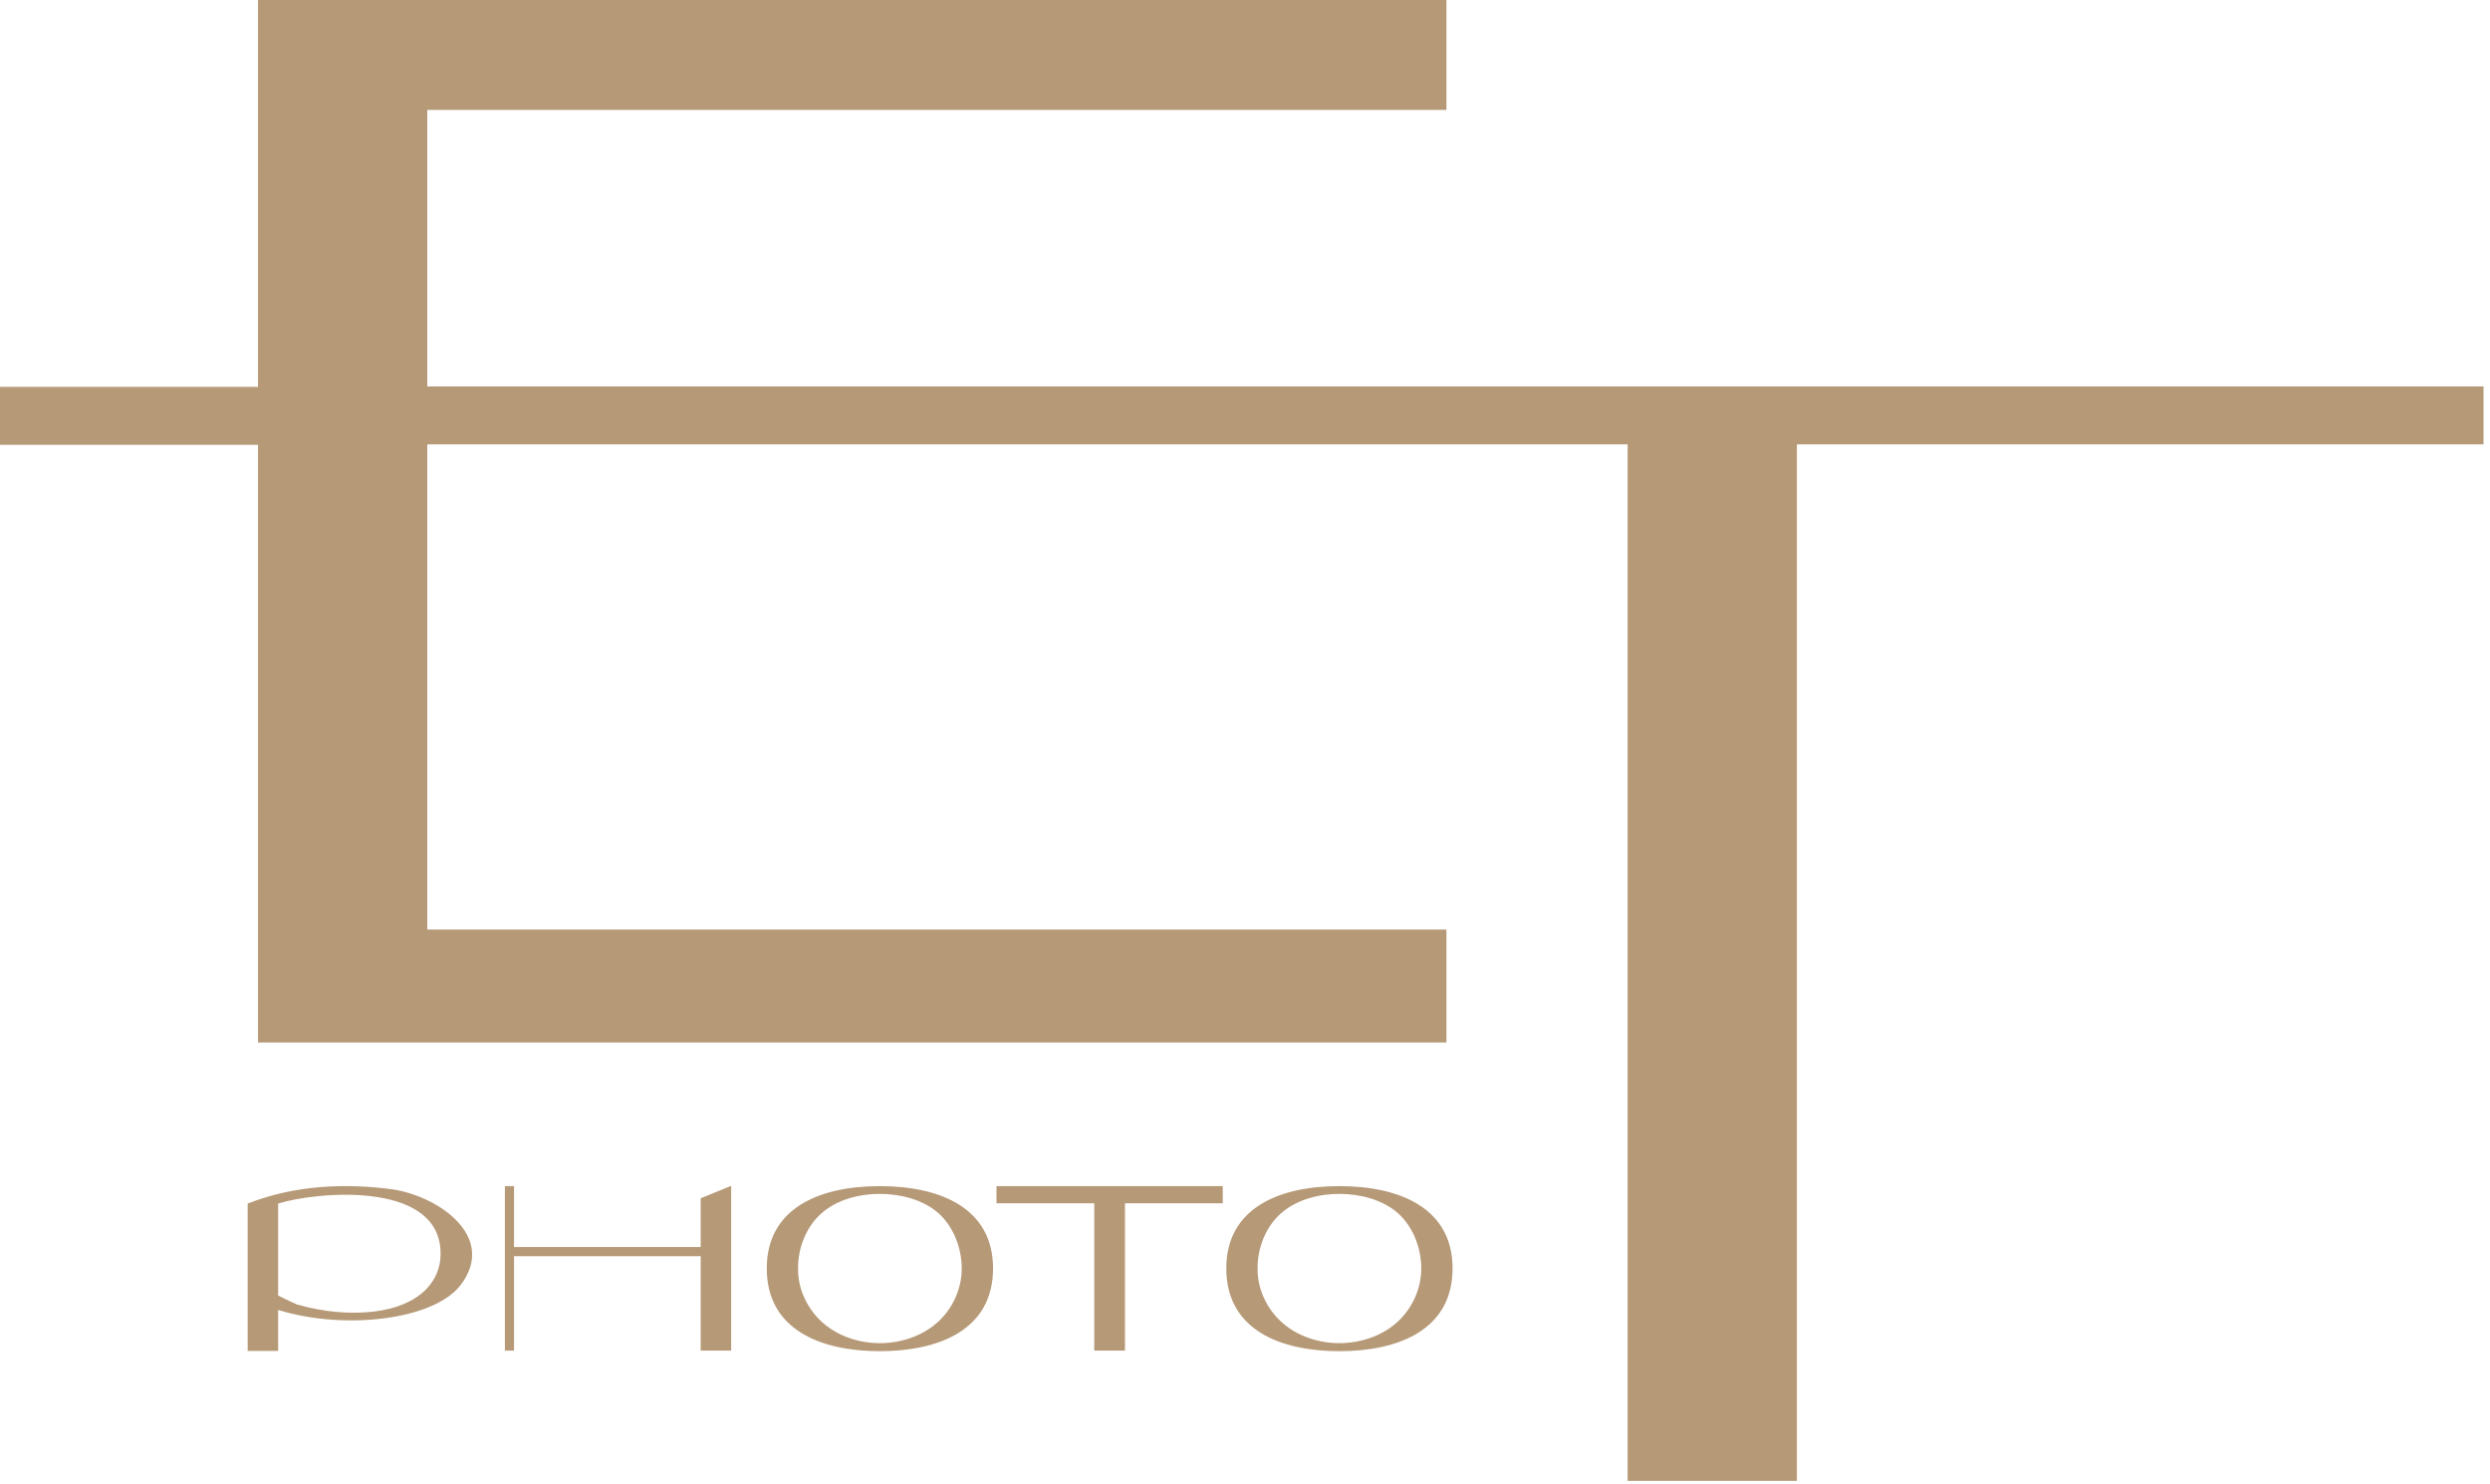 <?xml version="1.0" encoding="UTF-8"?> <svg xmlns="http://www.w3.org/2000/svg" width="307" height="183" viewBox="0 0 307 183" fill="none"><path d="M47.985 146.586C53.79 147.269 61.405 152.391 56.795 158.435C53.483 162.772 42.419 164.035 34.292 161.508V166.562H30.536V148.396C36.546 146.04 42.726 145.937 47.985 146.586ZM46.073 161.713C51.878 161.03 54.609 157.786 54.302 153.996C53.653 145.493 38.731 146.996 34.292 148.396V159.733C35.556 160.381 36.614 160.825 36.58 160.825C39.892 161.781 43.205 162.055 46.073 161.713ZM86.391 147.747L90.147 146.211V166.528H86.391V154.884H63.376V166.528H62.249V146.245H63.376V153.757H86.391V147.747ZM108.47 146.245C116.016 146.245 122.436 149.011 122.436 156.386C122.436 164.069 115.606 166.596 108.47 166.596C101.367 166.596 94.538 164.069 94.538 156.386C94.538 149.011 100.958 146.245 108.47 146.245ZM115.504 163.113C117.382 161.474 118.577 158.981 118.577 156.42C118.577 153.859 117.553 151.196 115.641 149.523C113.728 147.884 110.997 147.201 108.47 147.201C105.977 147.201 103.245 147.884 101.333 149.557C99.421 151.196 98.362 153.859 98.397 156.42C98.362 158.981 99.592 161.474 101.47 163.113C103.382 164.786 105.977 165.606 108.47 165.606C110.997 165.606 113.592 164.786 115.504 163.113ZM122.859 146.245H150.757V148.362H138.703V166.528H134.913V148.362H122.859V146.245ZM165.125 146.245C172.672 146.245 179.091 149.011 179.091 156.386C179.091 164.069 172.262 166.596 165.125 166.596C158.023 166.596 151.194 164.069 151.194 156.386C151.194 149.011 157.613 146.245 165.125 146.245ZM172.16 163.113C174.038 161.474 175.233 158.981 175.233 156.42C175.233 153.859 174.208 151.196 172.296 149.523C170.384 147.884 167.652 147.201 165.125 147.201C162.633 147.201 159.901 147.884 157.989 149.557C156.077 151.196 155.018 153.859 155.052 156.42C155.018 158.981 156.247 161.474 158.125 163.113C160.038 164.786 162.633 165.606 165.125 165.606C167.652 165.606 170.247 164.786 172.16 163.113Z" fill="#B69977"></path><path d="M52.678 47.645V13.552H178.334V0H31.811V47.698H0V54.844H31.811V128.535H178.334V114.612H52.678V55.321V54.791H55.4H200.676V182.585H221.543V54.791H306.202V47.645H52.678Z" fill="#B69977"></path></svg> 